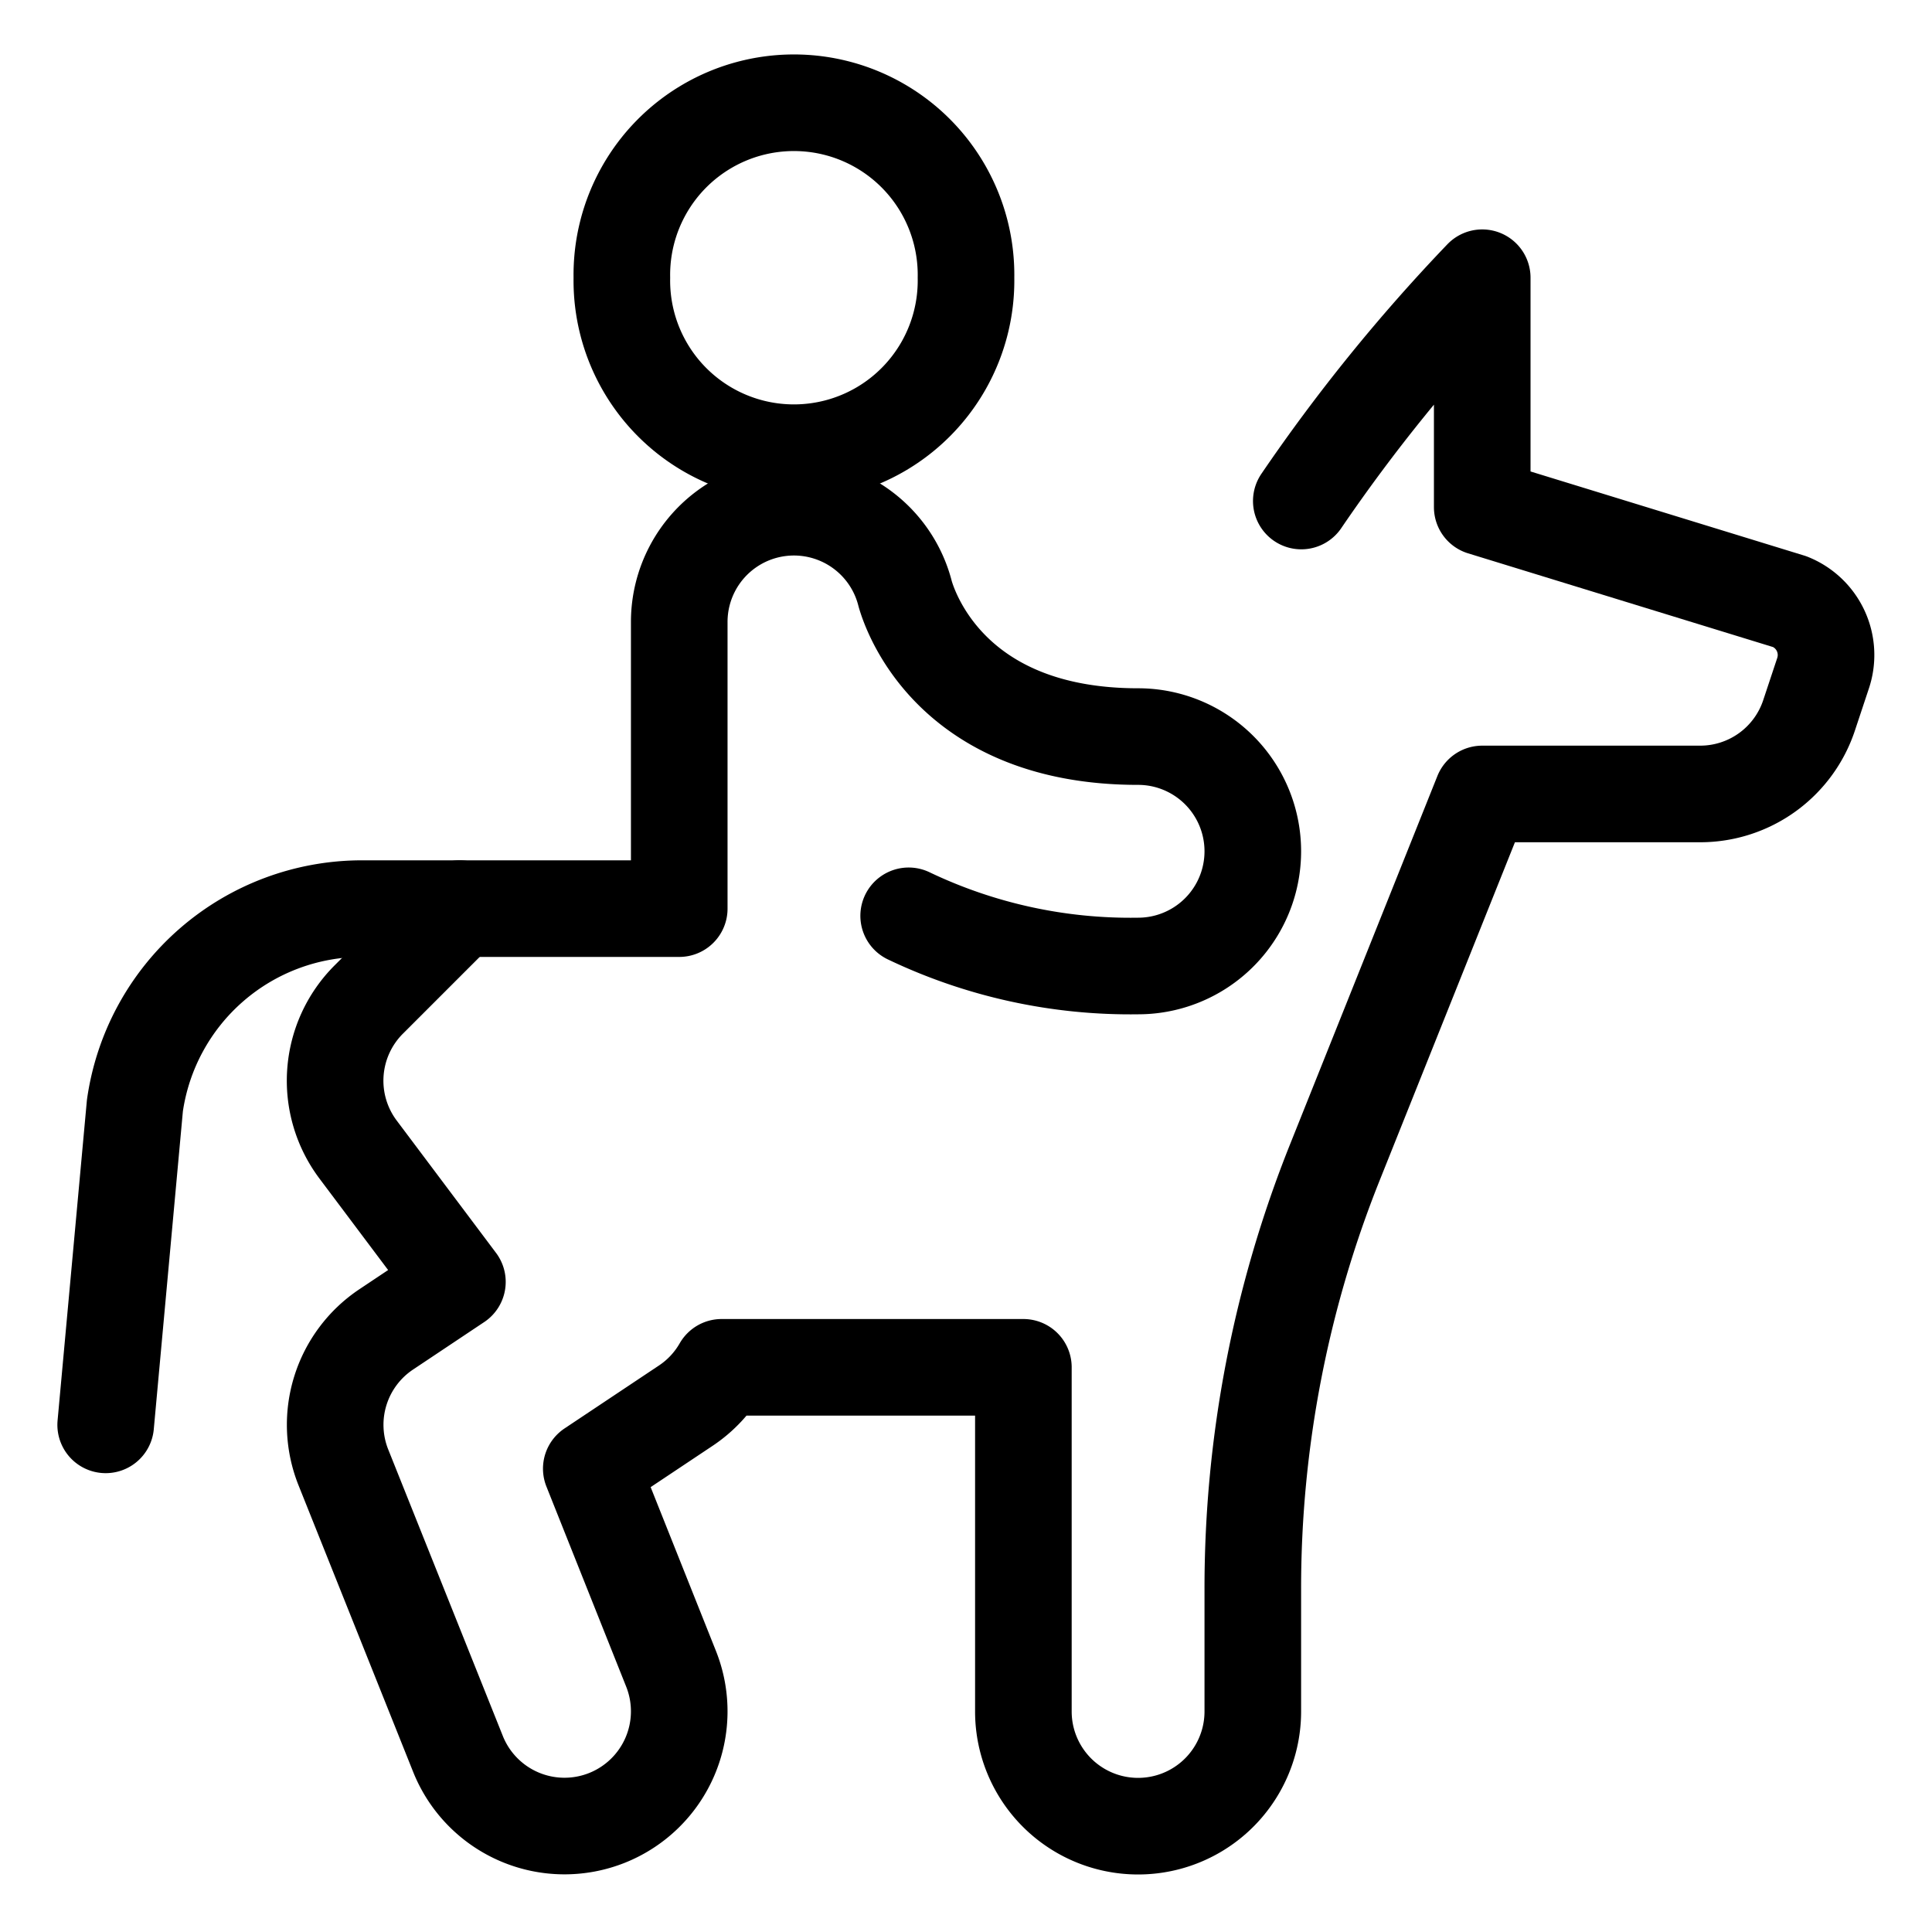 <svg id="Outdoors-Horse--Streamline-Streamline--3.0.svg" xmlns="http://www.w3.org/2000/svg" viewBox="-1 -1 40 40" height="40" width="40"><desc>Outdoors Horse Streamline Icon: https://streamlinehq.com</desc><defs></defs><title>outdoors-horse</title><path d="M11.875 4.75A3.563 3.563 0 1 0 19 4.75a3.563 3.563 0 1 0 -7.125 0" fill="none" stroke="#000000" stroke-linecap="round" stroke-linejoin="round" stroke-width="2"></path><path d="m1.188 28.5 0.605 -6.609A4.75 4.75 0 0 1 6.492 17.812h6.571V11.875a2.375 2.375 0 0 1 4.679 -0.575C17.876 11.761 18.778 14.25 22.563 14.25a2.375 2.375 0 0 1 0 4.75 10.64 10.64 0 0 1 -4.75 -1.039" fill="none" stroke="#000000" stroke-linecap="round" stroke-linejoin="round" stroke-width="2"></path><path d="M8.517 17.812 6.634 19.695a2.375 2.375 0 0 0 -0.222 3.103l2.058 2.742 -1.476 0.985a2.375 2.375 0 0 0 -0.887 2.85l2.375 5.938a2.375 2.375 0 0 0 4.411 -1.764L11.242 29.407l1.959 -1.306a2.362 2.362 0 0 0 0.739 -0.792h6.248v7.125a2.375 2.375 0 0 0 4.75 0v-2.548a23.739 23.739 0 0 1 1.699 -8.821L29.688 15.438h4.513a2.375 2.375 0 0 0 2.253 -1.625l0.291 -0.876a1.188 1.188 0 0 0 -0.686 -1.479L29.688 9.5V4.75a35.856 35.856 0 0 0 -3.746 4.623" fill="none" stroke="#000000" stroke-linecap="round" stroke-linejoin="round" stroke-width="2"></path></svg>